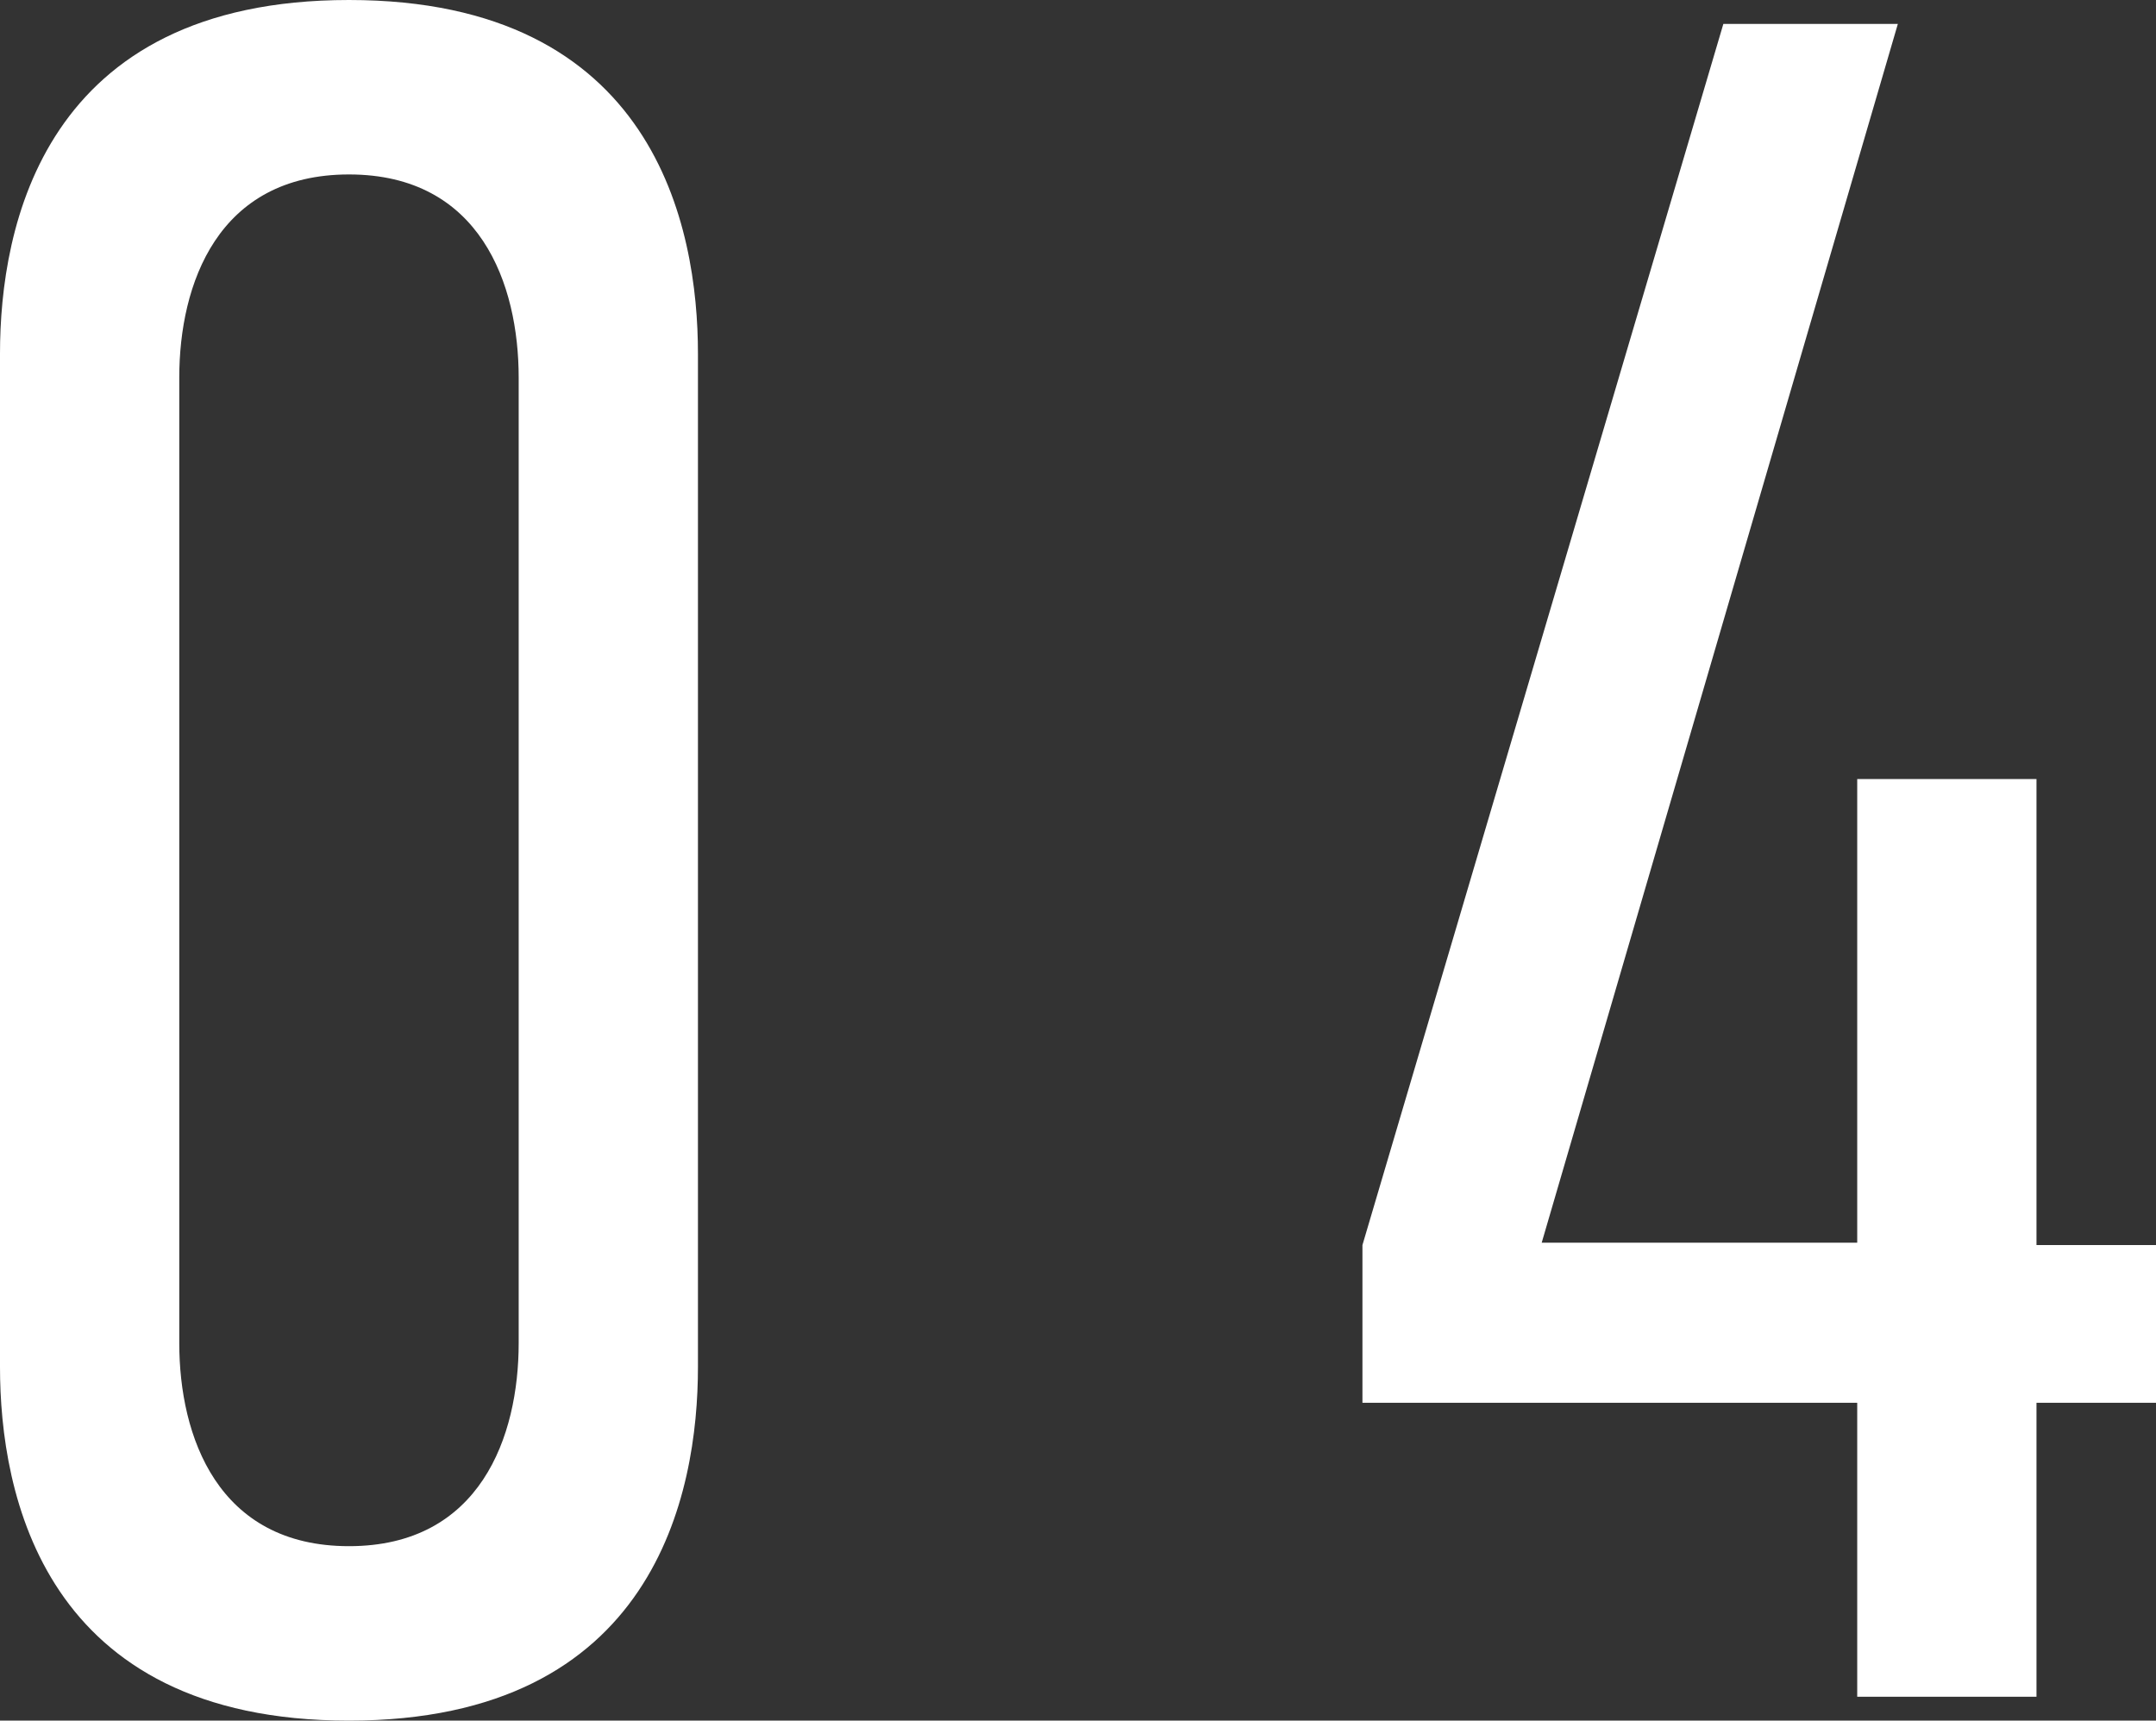 <svg xmlns="http://www.w3.org/2000/svg" viewBox="0 0 63.14 50.4">
  <rect x="0" y="0" width="63.14" height="50.4" fill="#333333" stroke="none"/>
  <defs>
    <style>
      .cls-1 {
        fill: #fff;
      }
    </style>
  </defs>
  <path id="ttl_INTERVIEW-04_w" class="cls-1" d="M-45.43-39.34c0-3.71-1.26-10.36-10.22-10.36s-10.22,6.65-10.22,10.36V-9.66C-65.87-5.95-64.61.7-55.65.7S-45.43-5.95-45.43-9.66Zm-5.25,28.98c0,2.73-1.12,5.95-4.97,5.95s-4.97-3.22-4.97-5.95V-38.64c0-2.73,1.12-5.95,4.97-5.95s4.97,3.22,4.97,5.95ZM-15.4-49-25.97-13.23v4.62h14.49V0h5.25V-8.61h3.5v-4.62h-3.5V-26.88h-5.25V-13.3h-9.24L-10.29-49Z" transform="translate(65.87 49.7)"/>
</svg>
